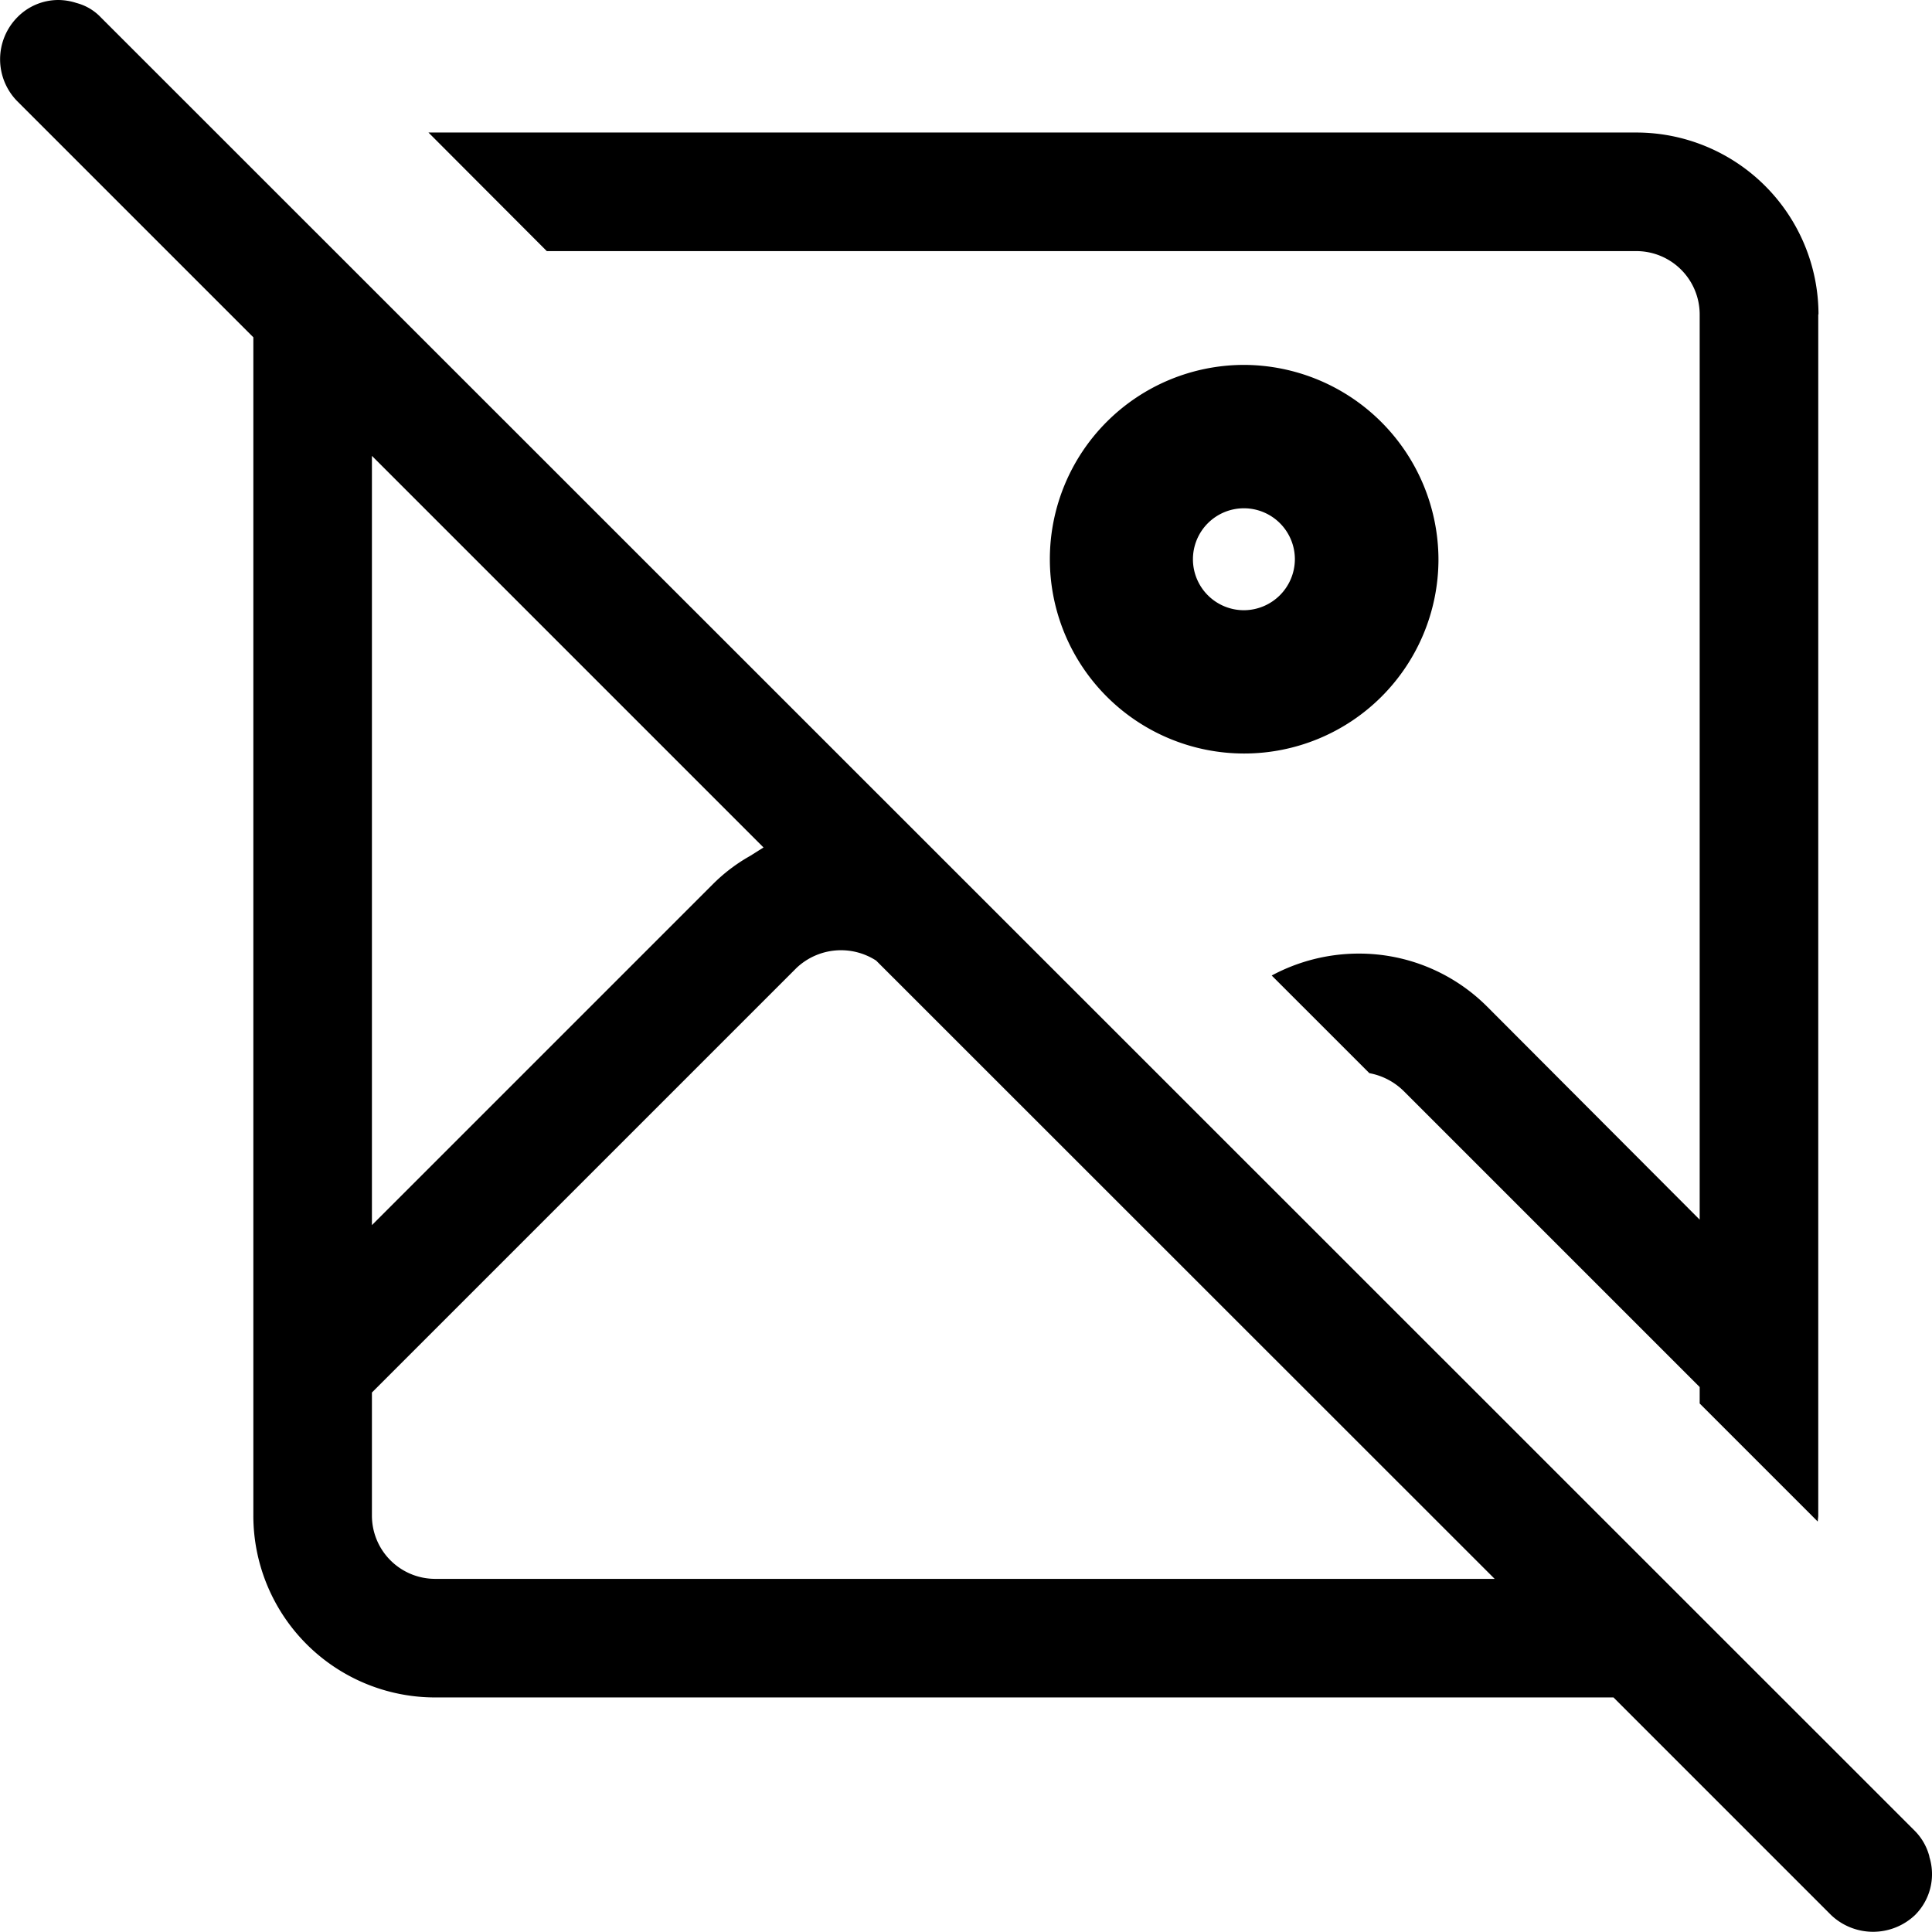 <svg xmlns="http://www.w3.org/2000/svg" width="38.778" height="38.774" viewBox="0 0 38.778 38.774">
  <g id="hide_image" data-name="hide image" transform="translate(-11334 -3897)">
    <path id="Path_1528" data-name="Path 1528" d="M24.972,7.324a3.9,3.9,0,1,0,3.9,3.906,3.916,3.916,0,0,0-3.9-3.906m0,4.924A1.023,1.023,0,1,1,25.99,11.23a1.027,1.027,0,0,1-1.018,1.018" transform="translate(11334 3897)"/>
    <path id="Path_1529" data-name="Path 1529" d="M38.725,37.27v-.01a1.134,1.134,0,0,0-.29-.51L2.025.35a1.035,1.035,0,0,0-.49-.29A1.193,1.193,0,0,0,1.165,0a1.153,1.153,0,0,0-.82.35,1.2,1.2,0,0,0,0,1.68l4.74,4.74V30.42a3.649,3.649,0,0,0,3.64,3.65h23.66l4.37,4.37a1.224,1.224,0,0,0,1.68,0,1.158,1.158,0,0,0,.29-1.17M7.465,9.15l7.86,7.86-.27.17a3.439,3.439,0,0,0-.75.57l-6.84,6.84Zm1.26,22.54a1.27,1.27,0,0,1-1.26-1.27V27.95l8.52-8.52a1.3,1.3,0,0,1,1.6-.15L30,31.69Z" transform="translate(11334 3897)"/>
    <path id="Path_1530" data-name="Path 1530" d="M36.495,6.31V30.42c0,.04-.01.08-.01.12l-2.37-2.37v-.33l-5.94-5.94a1.319,1.319,0,0,0-.69-.36l-1.96-1.96a3.694,3.694,0,0,1,1.75-.44,3.632,3.632,0,0,1,2.58,1.07l4.26,4.27V6.31a1.272,1.272,0,0,0-1.27-1.27H10.975L8.6,2.66h24.25a3.658,3.658,0,0,1,3.65,3.65" transform="translate(11334 3897)"/>
  </g>
</svg>
